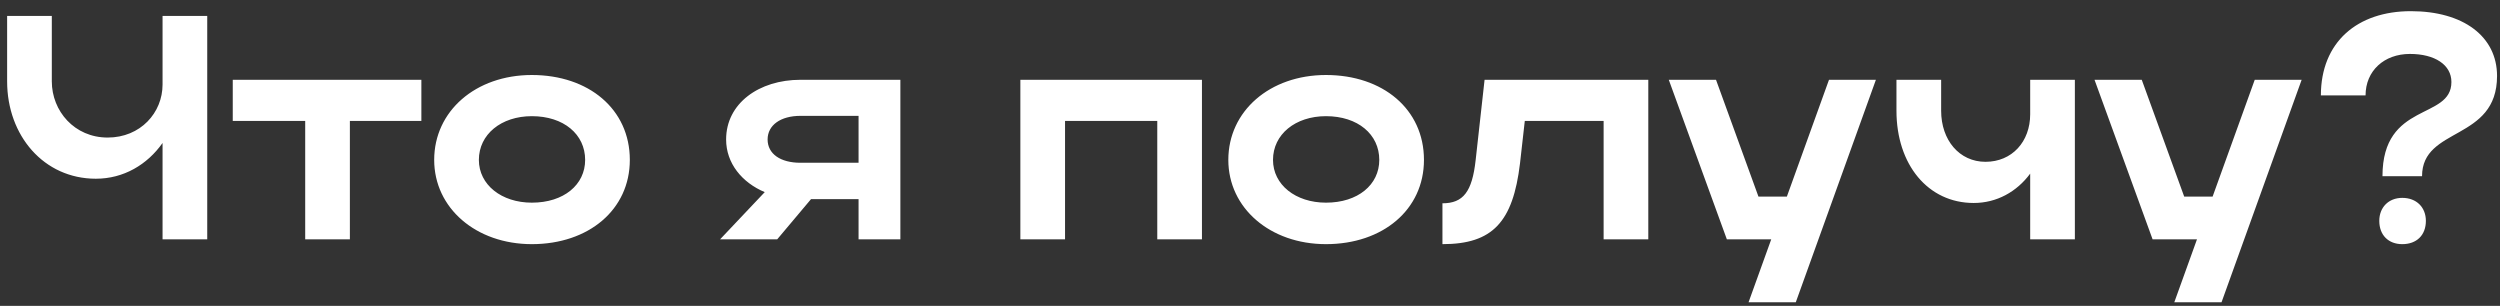 <?xml version="1.0" encoding="UTF-8"?> <svg xmlns="http://www.w3.org/2000/svg" width="188" height="23" viewBox="0 0 188 23" fill="none"><rect x="0" y="0" width="188" height="23" fill="#333333" stroke="none"/> <path d="M12.224 6.36V1.2H15.584V18H12.224V10.752C11.072 12.384 9.296 13.44 7.208 13.44C3.296 13.44 0.536 10.2 0.536 6.12V1.2H3.896V6.12C3.896 8.352 5.6 10.344 8.096 10.344C10.568 10.344 12.224 8.472 12.224 6.36ZM22.951 18V9.096H17.503V6H31.687V9.096H26.311V18H22.951ZM32.651 12.024C32.651 8.352 35.771 5.64 39.995 5.64C44.267 5.64 47.363 8.208 47.363 12.024C47.363 15.768 44.267 18.36 39.995 18.36C35.795 18.36 32.651 15.648 32.651 12.024ZM36.011 12.024C36.011 13.896 37.715 15.24 39.995 15.24C42.395 15.24 44.003 13.896 44.003 12.024C44.003 10.104 42.395 8.736 39.995 8.736C37.691 8.736 36.011 10.104 36.011 12.024ZM58.444 18H54.148L57.508 14.448C55.804 13.728 54.604 12.288 54.604 10.488C54.604 7.776 57.076 6 60.196 6H67.708V18H64.564V14.976H60.988L58.444 18ZM57.724 10.488C57.724 11.568 58.684 12.24 60.196 12.24H64.564V8.712H60.196C58.708 8.712 57.724 9.408 57.724 10.488ZM76.731 6H90.387V18H87.027V9.096H80.091V18H76.731V6ZM92.37 12.024C92.37 8.352 95.49 5.64 99.714 5.64C103.986 5.64 107.082 8.208 107.082 12.024C107.082 15.768 103.986 18.36 99.714 18.36C95.514 18.36 92.37 15.648 92.37 12.024ZM95.73 12.024C95.73 13.896 97.434 15.24 99.714 15.24C102.114 15.24 103.722 13.896 103.722 12.024C103.722 10.104 102.114 8.736 99.714 8.736C97.41 8.736 95.73 10.104 95.73 12.024ZM110.968 12.048L111.64 6H123.952V18H120.592V9.096H114.664L114.304 12.288C113.776 16.704 112.24 18.36 108.472 18.36V15.288C110.032 15.288 110.704 14.424 110.968 12.048ZM135.044 22.728H131.492L133.196 18H129.86L125.492 6H129.044L132.236 14.784H134.372L137.54 6H141.068L135.044 22.728ZM152.67 8.592V6H156.03V18H152.67V13.056C151.662 14.424 150.15 15.264 148.422 15.264C144.99 15.264 142.614 12.384 142.614 8.328V6H145.974V8.328C145.974 10.536 147.342 12.168 149.31 12.168C151.302 12.168 152.67 10.656 152.67 8.592ZM167.06 22.728H163.508L165.212 18H161.876L157.508 6H161.06L164.252 14.784H166.388L169.556 6H173.084L167.06 22.728ZM181.298 0.84C185.234 0.84 187.778 2.736 187.778 5.712C187.778 10.632 182.138 9.504 182.138 13.248H179.162C179.162 7.608 184.346 9.048 184.346 6.168C184.346 4.872 183.098 4.056 181.226 4.056C179.282 4.056 177.89 5.328 177.89 7.176H174.53C174.53 3.168 177.266 0.84 181.298 0.84ZM178.922 16.608C178.922 15.6 179.618 14.88 180.65 14.88C181.73 14.88 182.426 15.6 182.426 16.608C182.426 17.688 181.73 18.36 180.65 18.36C179.618 18.36 178.922 17.688 178.922 16.608Z" fill="white"></path> </svg> 